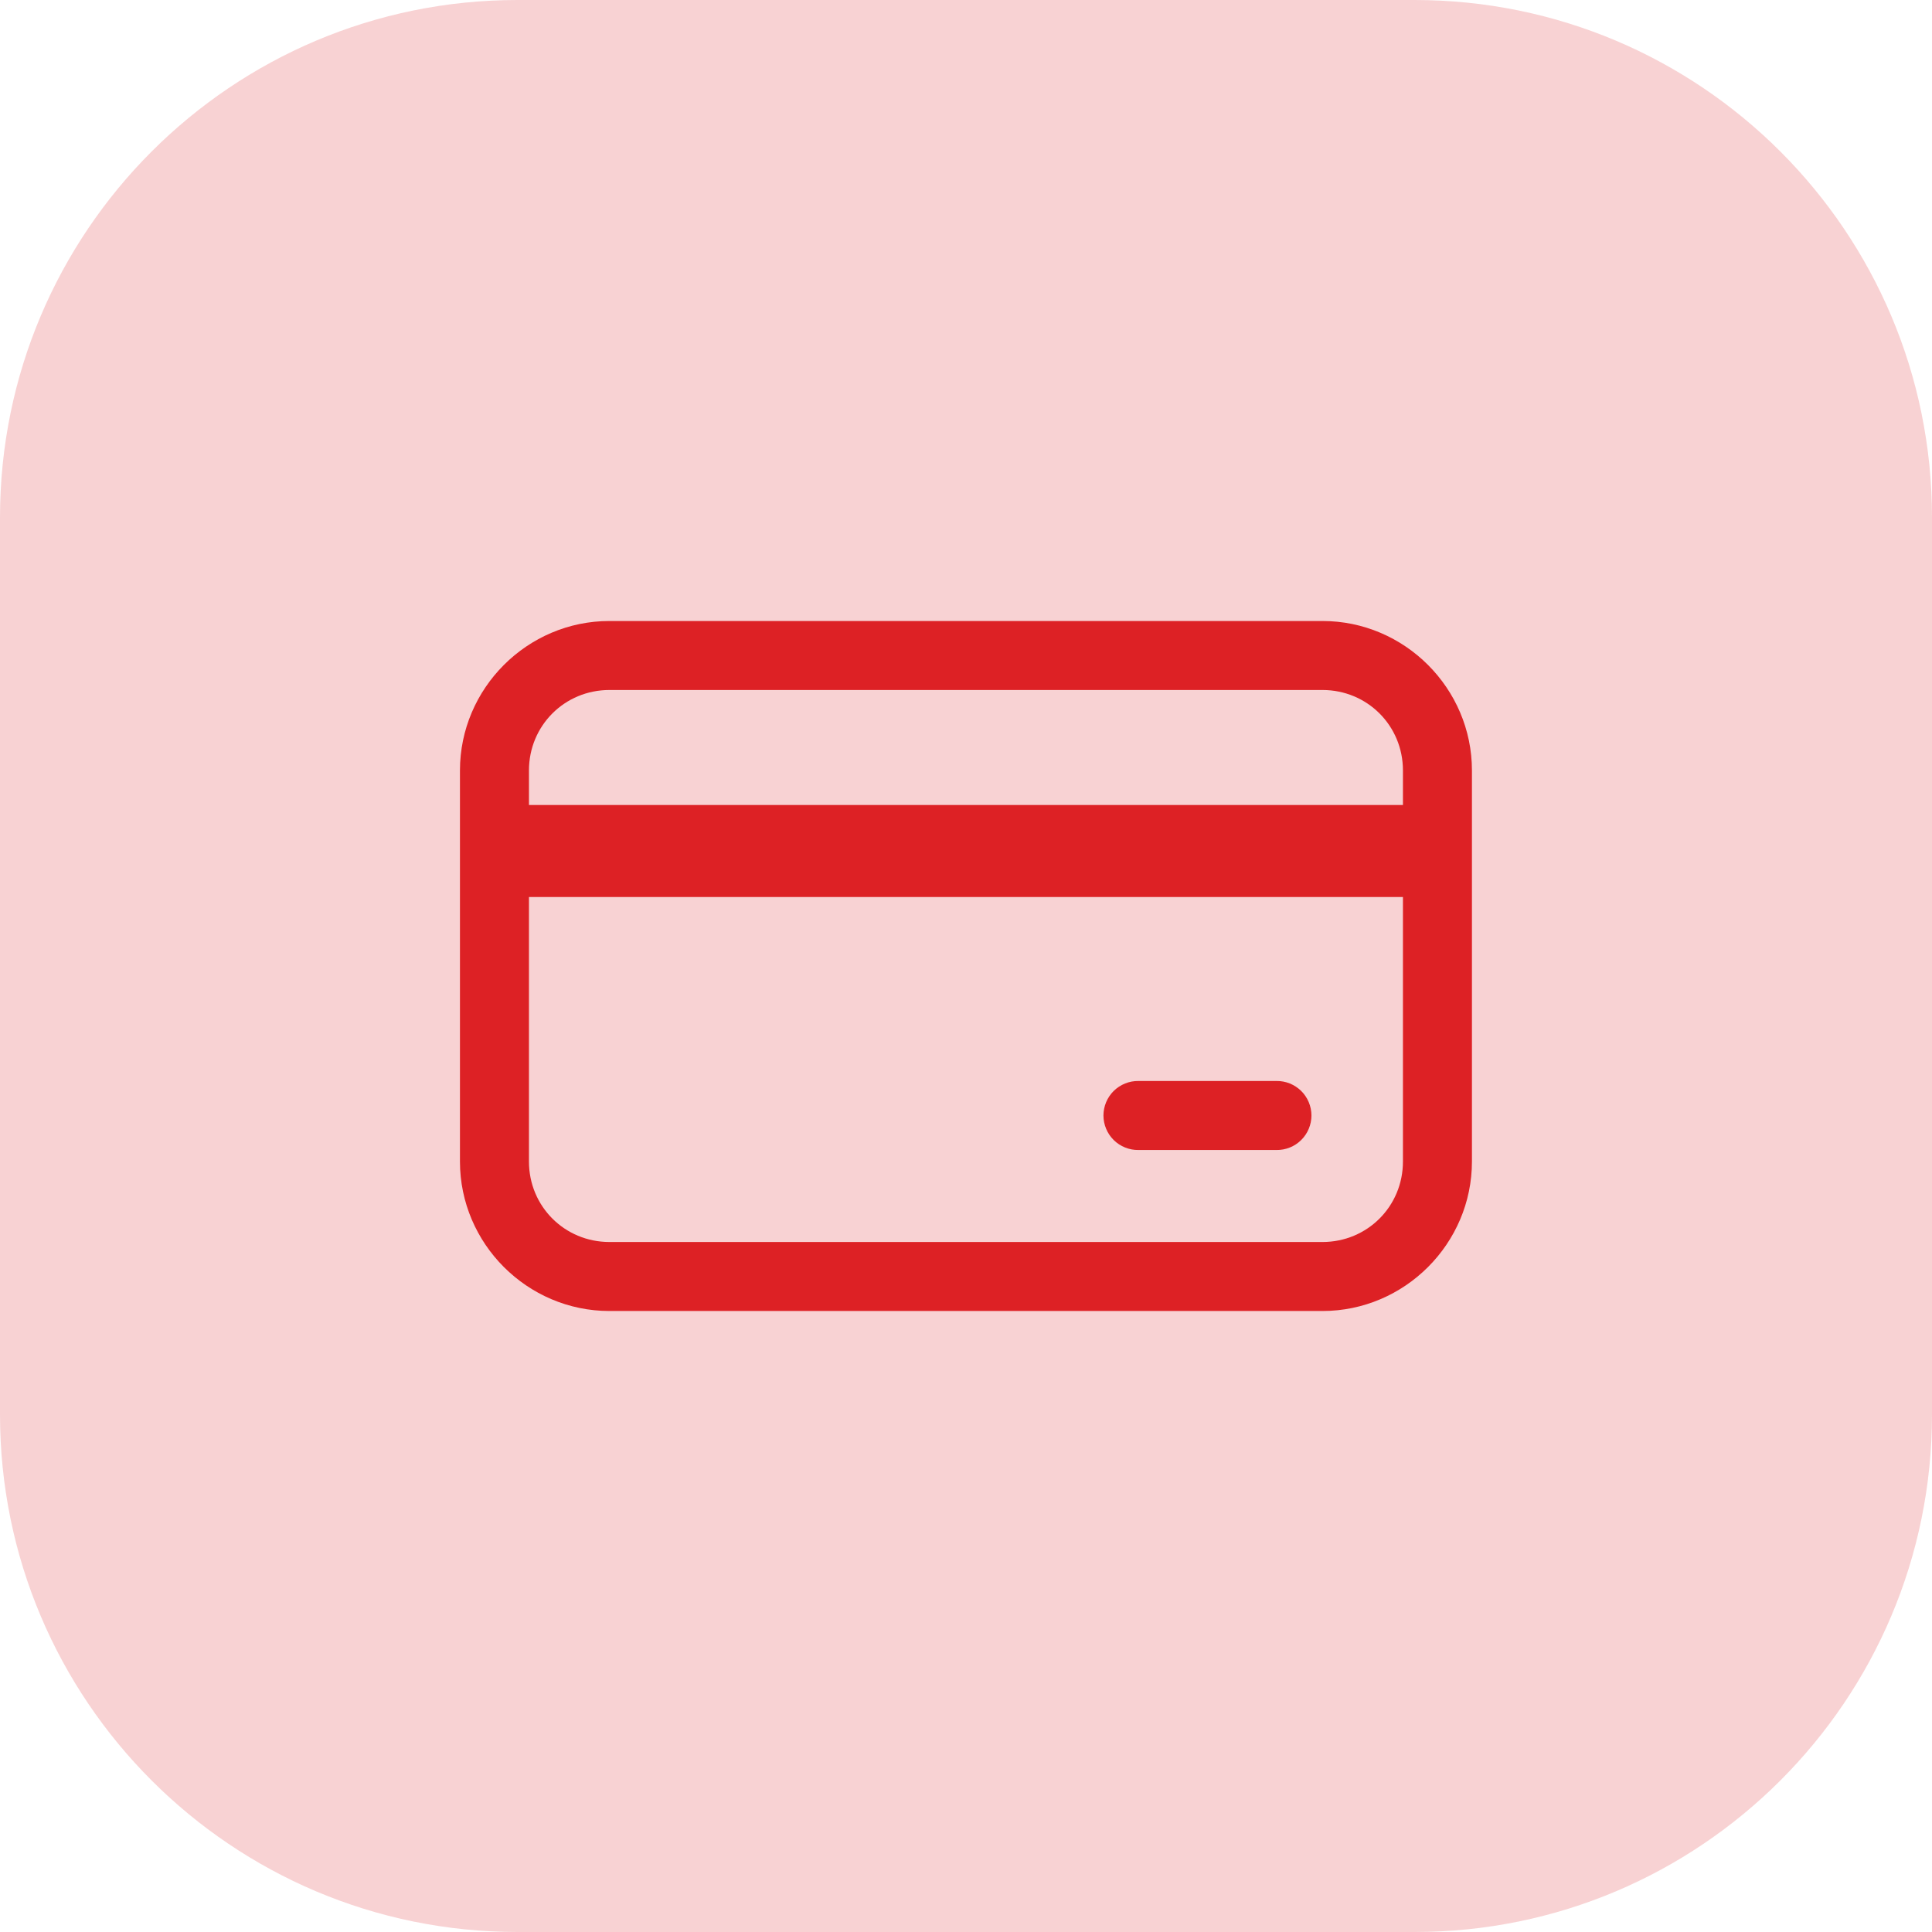 <svg width="56" height="56" viewBox="0 0 56 56" fill="none" xmlns="http://www.w3.org/2000/svg">
<path opacity="0.2" d="M41 0H15C6.716 0 0 6.716 0 15V41C0 49.284 6.716 56 15 56H41C49.284 56 56 49.284 56 41V15C56 6.716 49.284 0 41 0Z" fill="#DD2125"/>
<path d="M17.665 18C15.284 18 13.332 19.952 13.332 22.333V33.667C13.332 36.048 15.284 38 17.665 38H38.332C40.713 38 42.665 36.048 42.665 33.667V22.333C42.665 19.952 40.713 18 38.332 18H17.665ZM17.665 20H38.332C39.632 20 40.665 21.033 40.665 22.333V23.333H15.332V22.333C15.332 21.033 16.365 20 17.665 20ZM15.332 26H40.665V33.667C40.665 34.967 39.632 36 38.332 36H17.665C16.365 36 15.332 34.967 15.332 33.667V26ZM32.999 31.333C32.866 31.331 32.734 31.356 32.612 31.405C32.489 31.455 32.377 31.528 32.282 31.621C32.188 31.714 32.113 31.825 32.062 31.947C32.011 32.07 31.984 32.201 31.984 32.333C31.984 32.466 32.011 32.597 32.062 32.719C32.113 32.842 32.188 32.952 32.282 33.045C32.377 33.139 32.489 33.212 32.612 33.261C32.734 33.311 32.866 33.335 32.999 33.333H36.999C37.131 33.335 37.263 33.311 37.386 33.261C37.509 33.212 37.62 33.139 37.715 33.045C37.809 32.952 37.884 32.842 37.935 32.719C37.986 32.597 38.013 32.466 38.013 32.333C38.013 32.201 37.986 32.07 37.935 31.947C37.884 31.825 37.809 31.714 37.715 31.621C37.62 31.528 37.509 31.455 37.386 31.405C37.263 31.356 37.131 31.331 36.999 31.333H32.999Z" fill="#DD2125"/>
</svg>
